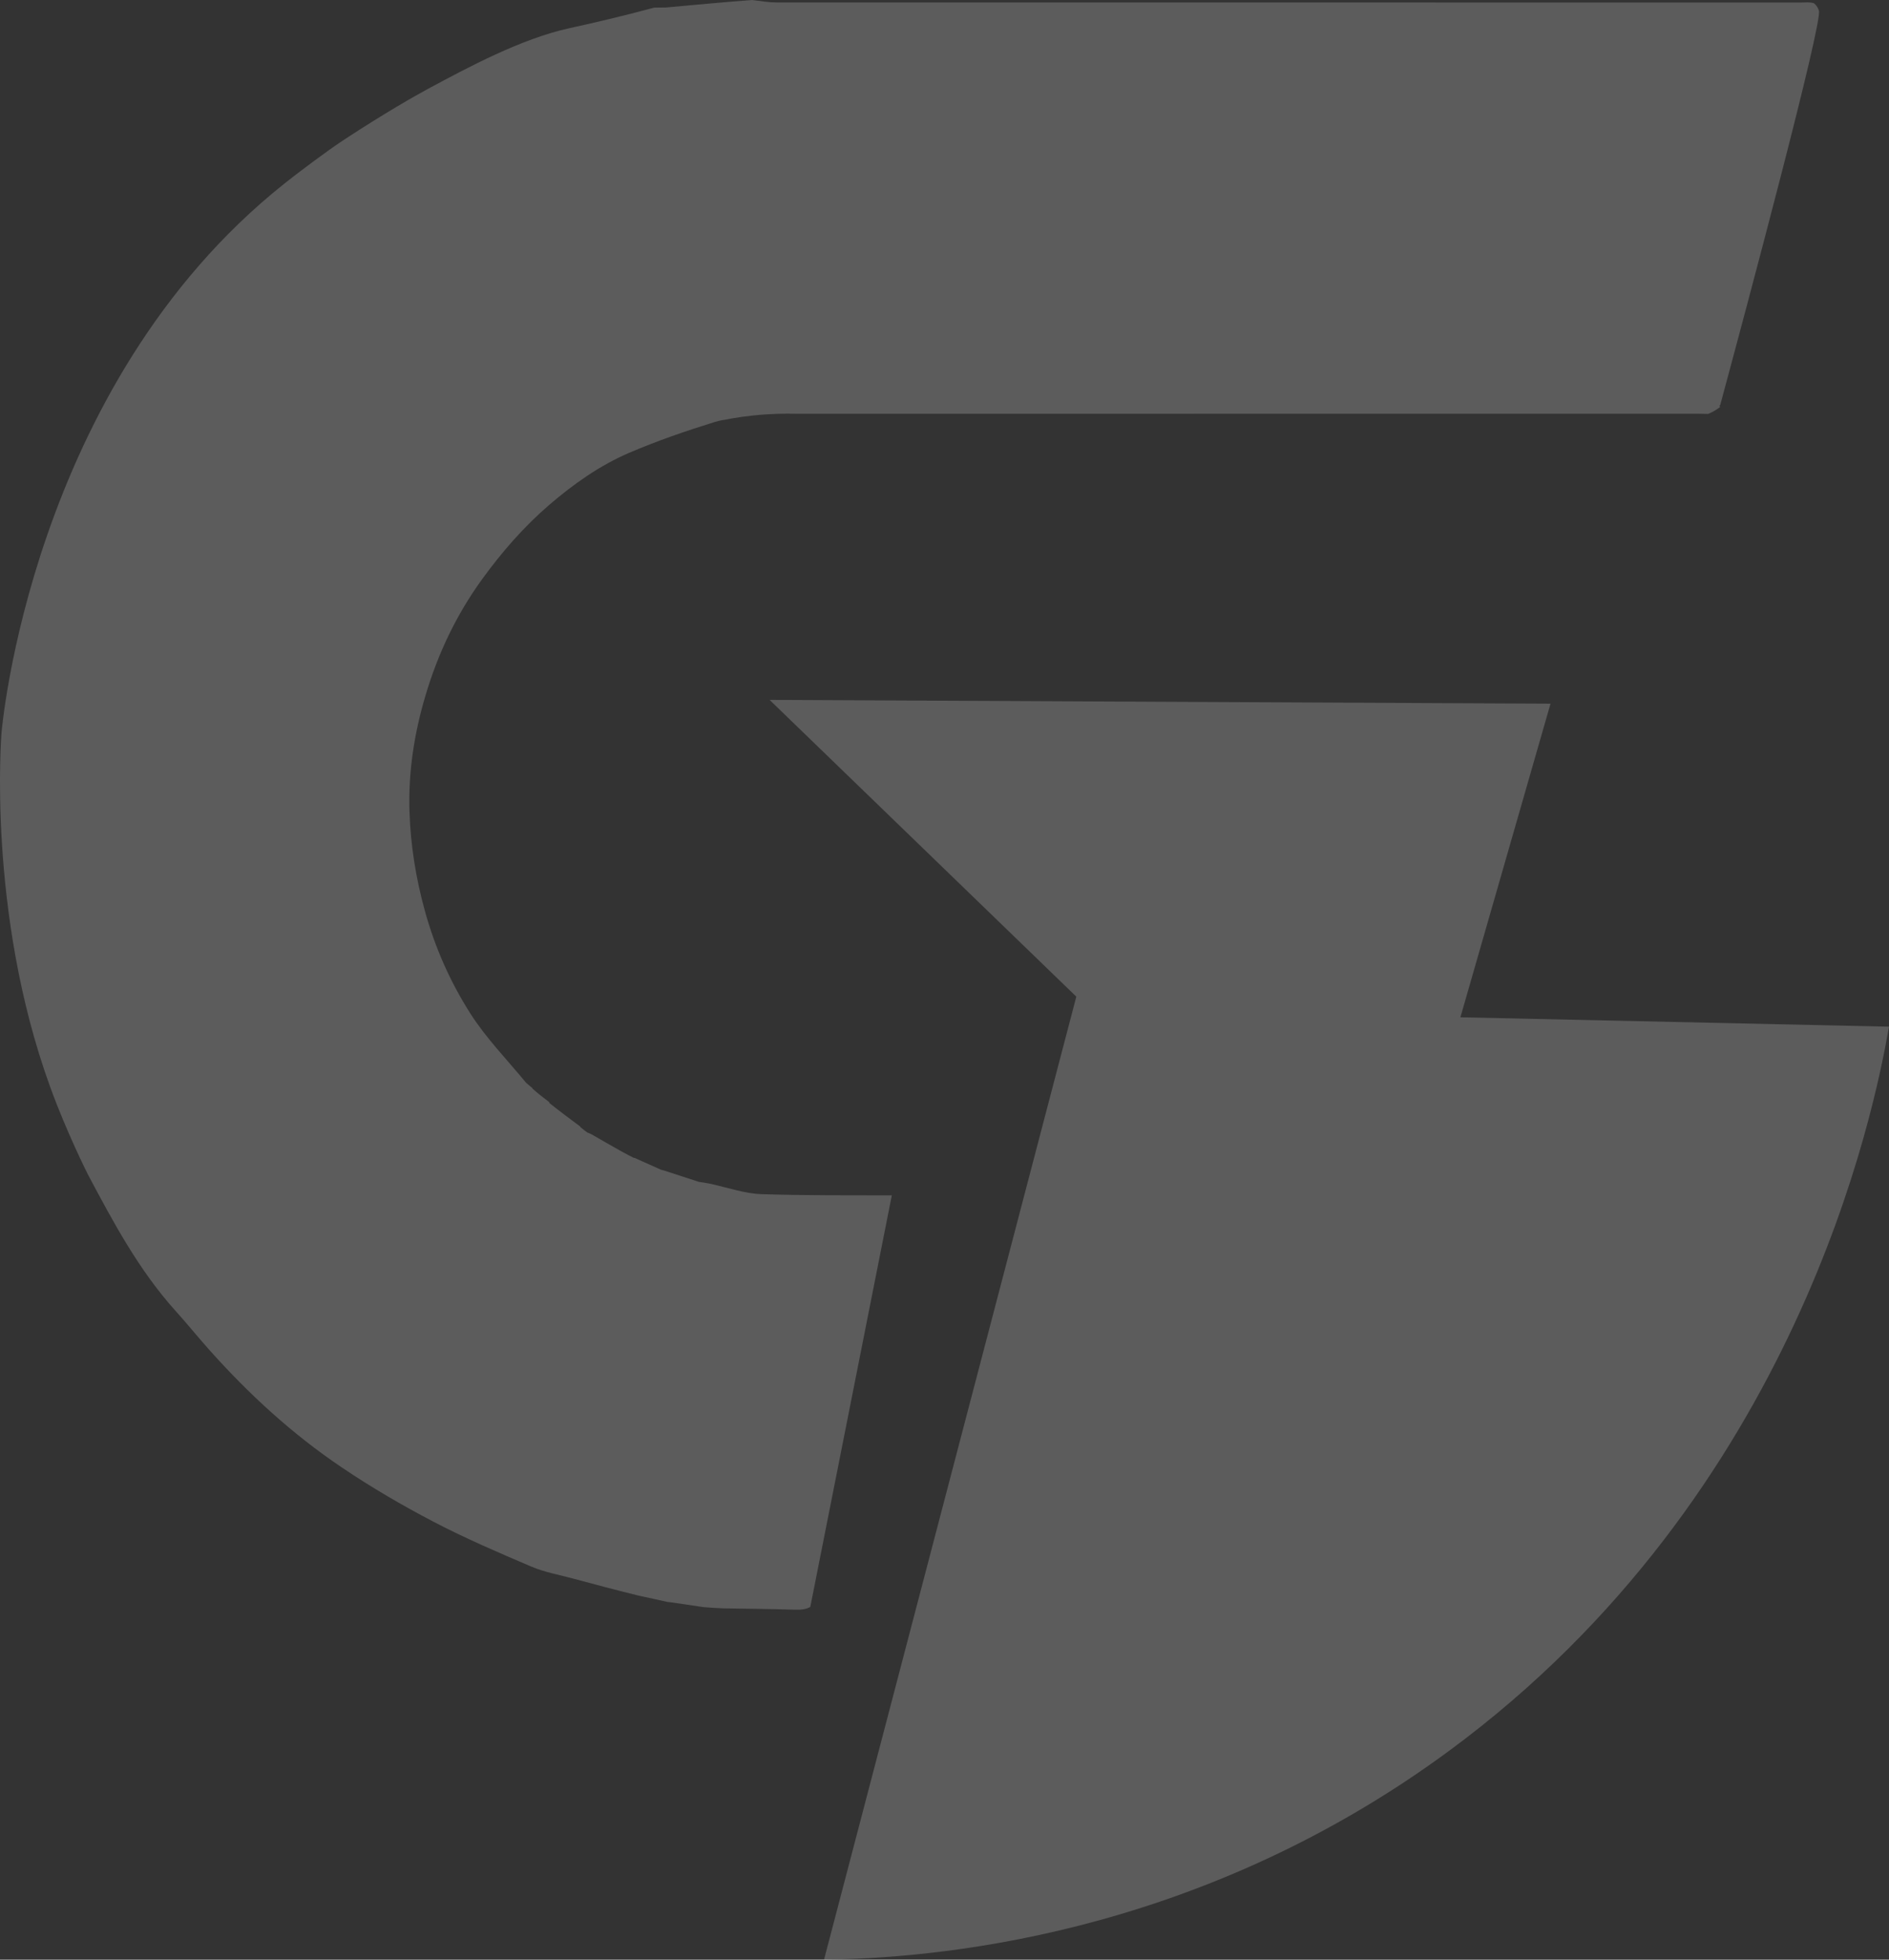 <svg width="27" height="28" viewBox="0 0 27 28" fill="none" xmlns="http://www.w3.org/2000/svg">
<rect x="0" y="0" width="27" height="28" fill="#333333" stroke="none"/>
<path d="M15.384 14.24C13.923 12.827 12.461 11.413 11 10C14.721 10.018 18.441 10.036 22.162 10.054C21.732 11.548 21.303 13.041 20.874 14.535C22.932 14.58 24.966 14.624 27 14.669C26.788 15.879 25.695 21.345 20.715 25.014C17.041 27.721 13.248 27.979 11.778 28C12.98 23.414 14.182 18.827 15.384 14.24Z" fill="white" fill-opacity="0.2"/>
<path d="M24.588 5.786C24.976 4.348 26.053 0.326 25.998 0.152C25.975 0.078 25.926 0.046 25.926 0.046C25.869 0.027 25.803 0.036 25.74 0.036C20.862 0.036 15.983 0.036 11.104 0.035C10.992 0.035 10.879 0.017 10.749 0C10.336 0.031 9.941 0.069 9.52 0.107C9.446 0.107 9.398 0.108 9.35 0.109C9.273 0.13 9.158 0.16 9.018 0.196C8.547 0.315 8.205 0.388 8.129 0.405C7.447 0.556 6.688 0.963 6.124 1.266C5.928 1.371 5.482 1.627 4.932 1.987C4.817 2.062 4.724 2.13 4.703 2.144C4.703 2.144 4.367 2.383 4.059 2.628C0.43 5.517 0.022 10.467 0.022 10.467C0.022 10.467 -0.193 13.024 0.716 15.527C0.951 16.176 1.256 16.78 1.256 16.78C1.619 17.464 1.986 18.149 2.509 18.73C2.673 18.911 2.826 19.102 2.989 19.284C3.557 19.921 4.183 20.495 4.889 20.969C5.308 21.252 5.747 21.508 6.195 21.742C6.649 21.979 7.122 22.182 7.593 22.383C7.781 22.463 7.988 22.5 8.186 22.553C8.494 22.637 8.803 22.718 9.127 22.798C9.271 22.827 9.401 22.859 9.542 22.889C9.575 22.891 9.597 22.895 9.619 22.898C9.757 22.918 9.896 22.938 10.059 22.963C10.168 22.972 10.253 22.976 10.338 22.98C10.677 22.986 11.015 22.988 11.353 22.999C11.462 23.003 11.528 22.991 11.582 22.959L12.747 17.079C12.126 17.078 11.505 17.082 10.885 17.062C10.644 17.054 10.406 16.969 10.144 16.912C10.079 16.899 10.035 16.893 9.991 16.887C9.838 16.837 9.685 16.787 9.512 16.731C9.476 16.72 9.461 16.716 9.446 16.712C9.33 16.66 9.215 16.609 9.088 16.552C9.077 16.546 9.073 16.543 9.06 16.544C9.034 16.531 9.006 16.517 8.979 16.503C8.979 16.503 8.937 16.48 8.897 16.459C8.801 16.407 8.503 16.235 8.458 16.209C8.451 16.205 8.436 16.197 8.415 16.189C8.407 16.186 8.401 16.184 8.394 16.181C8.364 16.159 8.335 16.137 8.298 16.106C8.292 16.098 8.291 16.094 8.291 16.094C8.147 15.987 8.003 15.88 7.855 15.762C7.85 15.751 7.849 15.746 7.849 15.746C7.771 15.687 7.693 15.627 7.613 15.556C7.61 15.544 7.608 15.546 7.608 15.546C7.584 15.526 7.559 15.505 7.519 15.47C7.24 15.131 6.944 14.829 6.721 14.478C6.435 14.029 6.219 13.542 6.074 13.019C5.945 12.552 5.869 12.081 5.853 11.603C5.834 11.036 5.92 10.477 6.084 9.93C6.262 9.333 6.523 8.784 6.89 8.277C7.175 7.885 7.485 7.529 7.85 7.214C8.2 6.914 8.573 6.65 8.993 6.47C9.394 6.298 9.808 6.156 10.224 6.027C10.291 6.006 10.358 5.998 10.358 5.998C10.497 5.97 10.693 5.938 10.945 5.921C11.185 5.905 11.367 5.912 11.405 5.912C15.686 5.911 19.967 5.911 24.247 5.911C24.293 5.911 24.338 5.913 24.416 5.914C24.496 5.881 24.542 5.847 24.588 5.814C24.583 5.809 24.578 5.804 24.573 5.798C24.576 5.799 24.579 5.799 24.588 5.786Z" fill="white" fill-opacity="0.2"/>
</svg>
